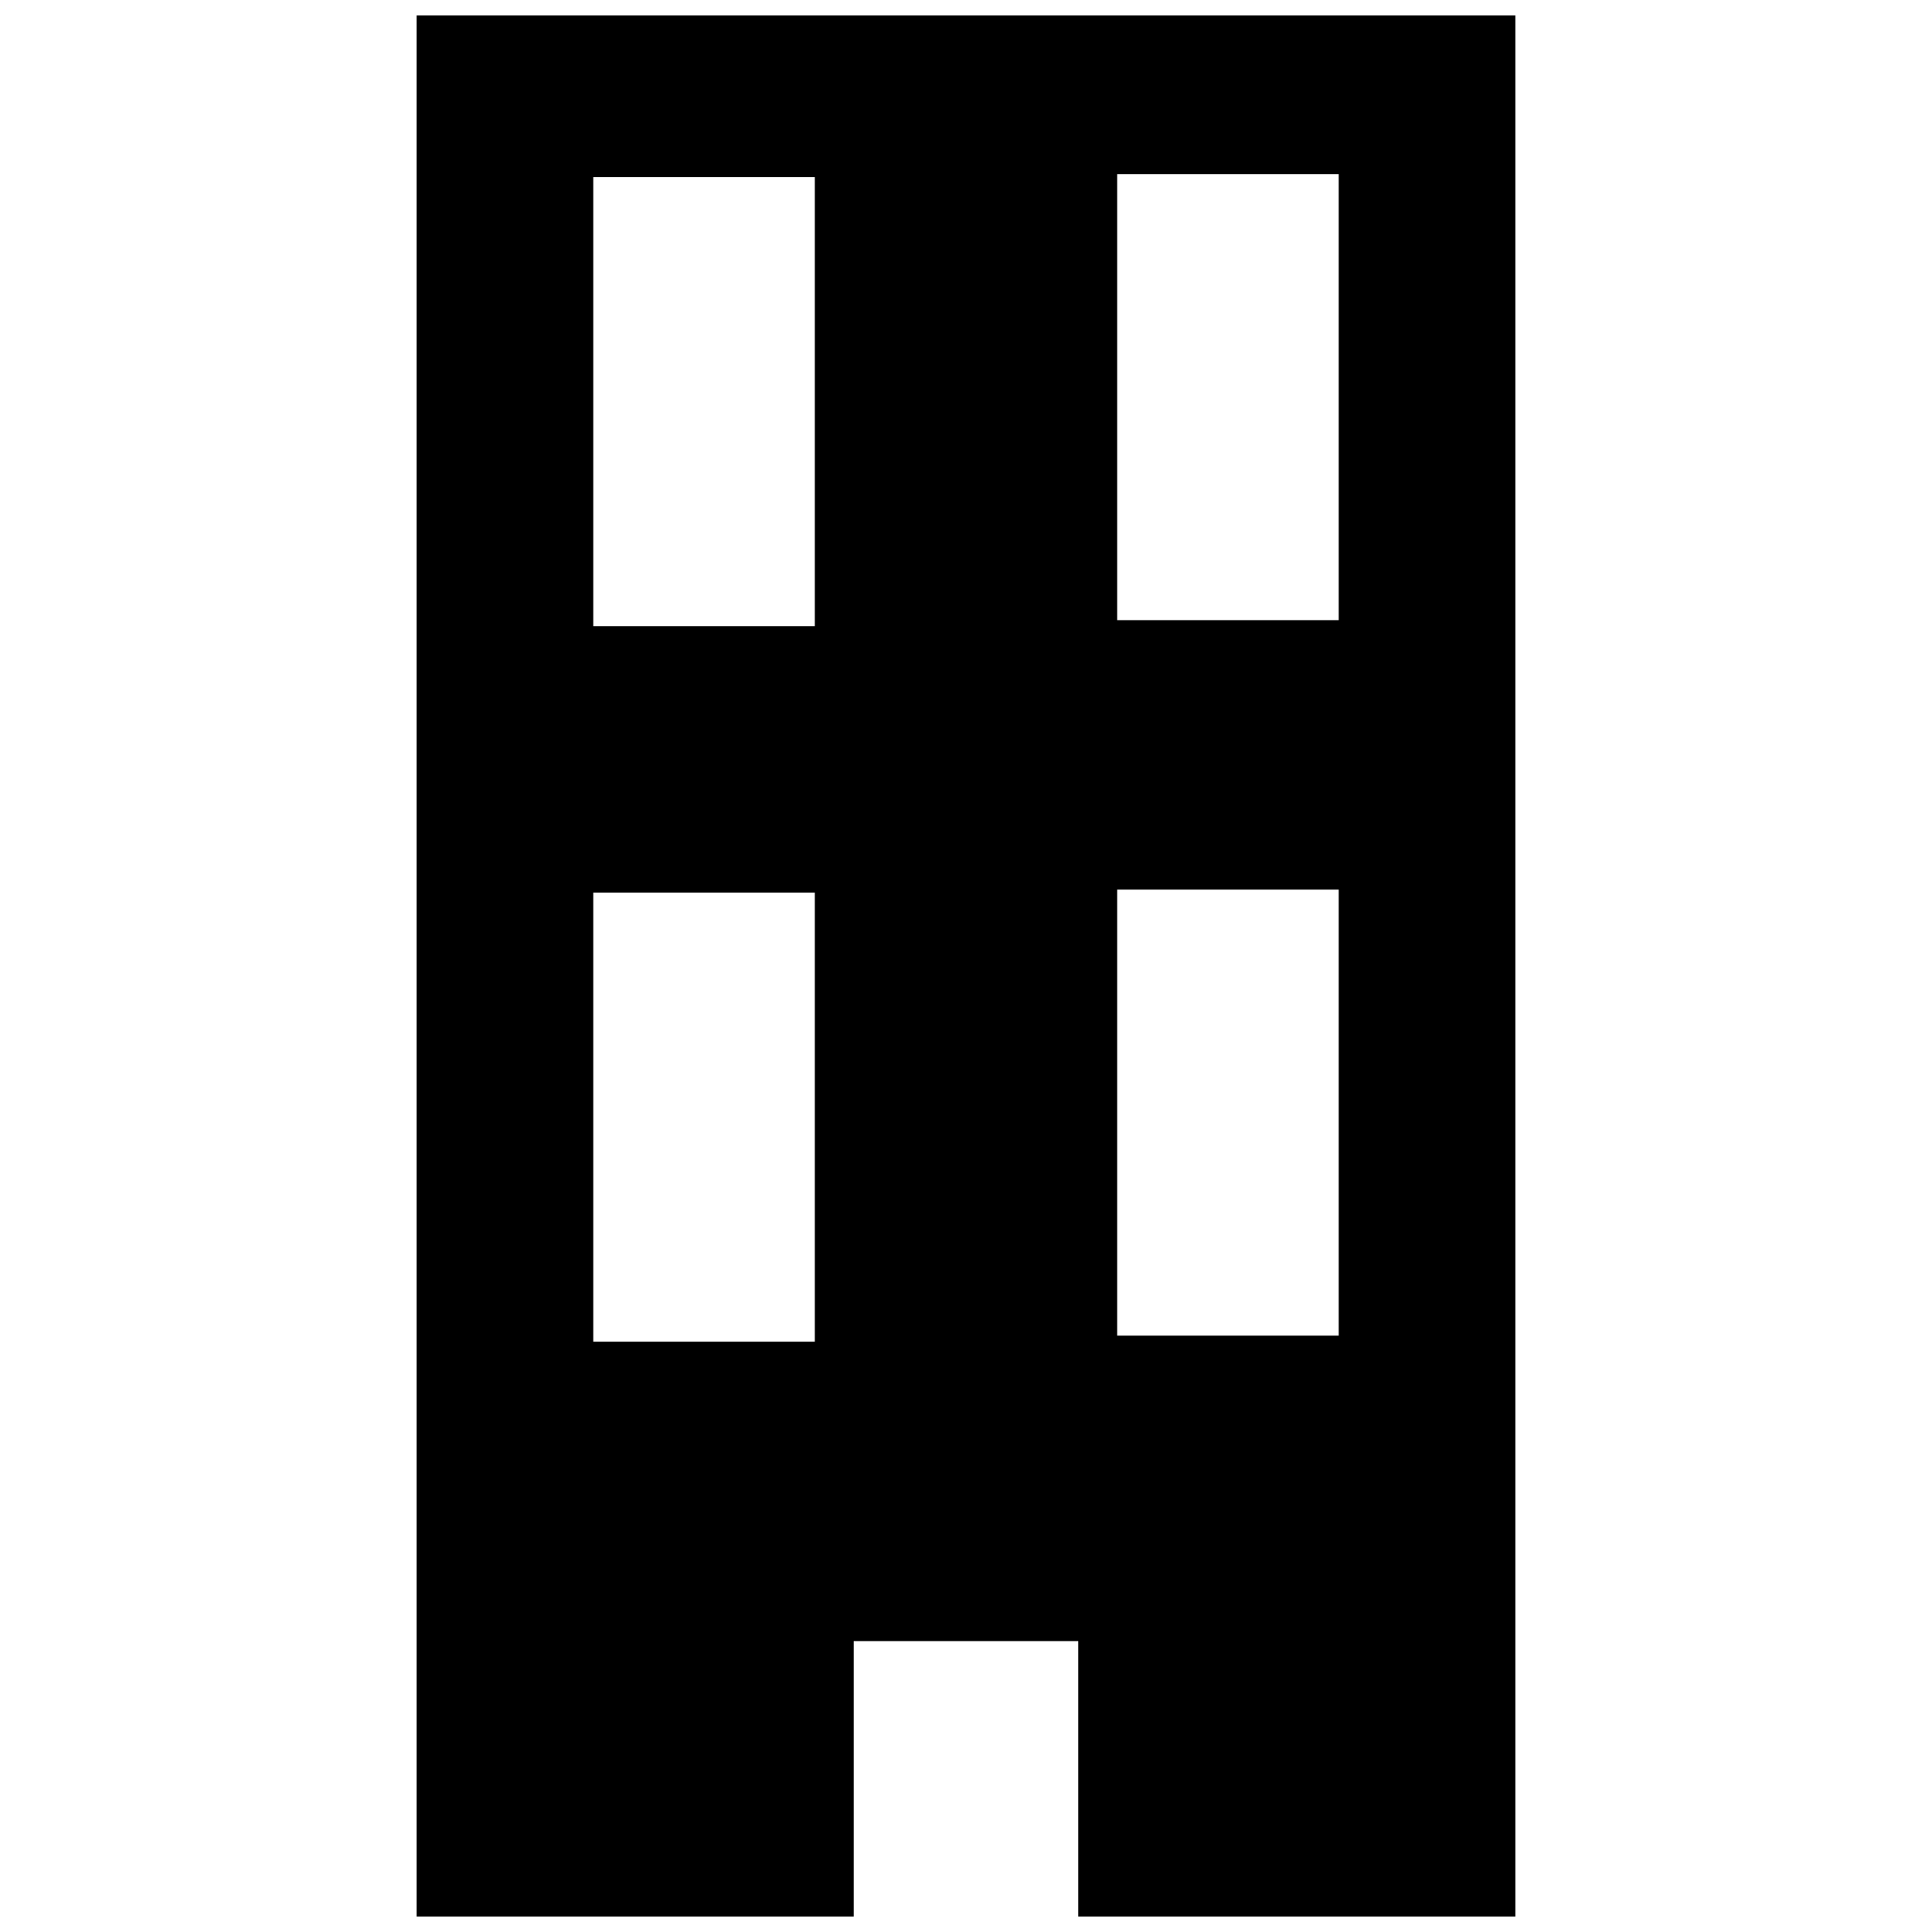 <?xml version="1.0" encoding="UTF-8"?>
<!-- The Best Svg Icon site in the world: iconSvg.co, Visit us! https://iconsvg.co -->
<svg width="800px" height="800px" version="1.1" viewBox="144 144 512 512" xmlns="http://www.w3.org/2000/svg">
 <defs>
  <clipPath id="a">
   <path d="m254 148.09h292v503.81h-292z"/>
  </clipPath>
 </defs>
 <g clip-path="url(#a)">
  <path d="m254.41 148.09h291.18v503.81h-115.84v-72.992h-59.504v72.992h-115.84v-503.81zm46.812 232.46h58.711v119.01h-58.711zm138.84-0.793h58.711v118.21h-58.711zm-138.84-188.83h58.711v119.01h-58.711zm138.84-0.793h58.711v118.21h-58.711z" fill-rule="evenodd"/>
 </g>
</svg>